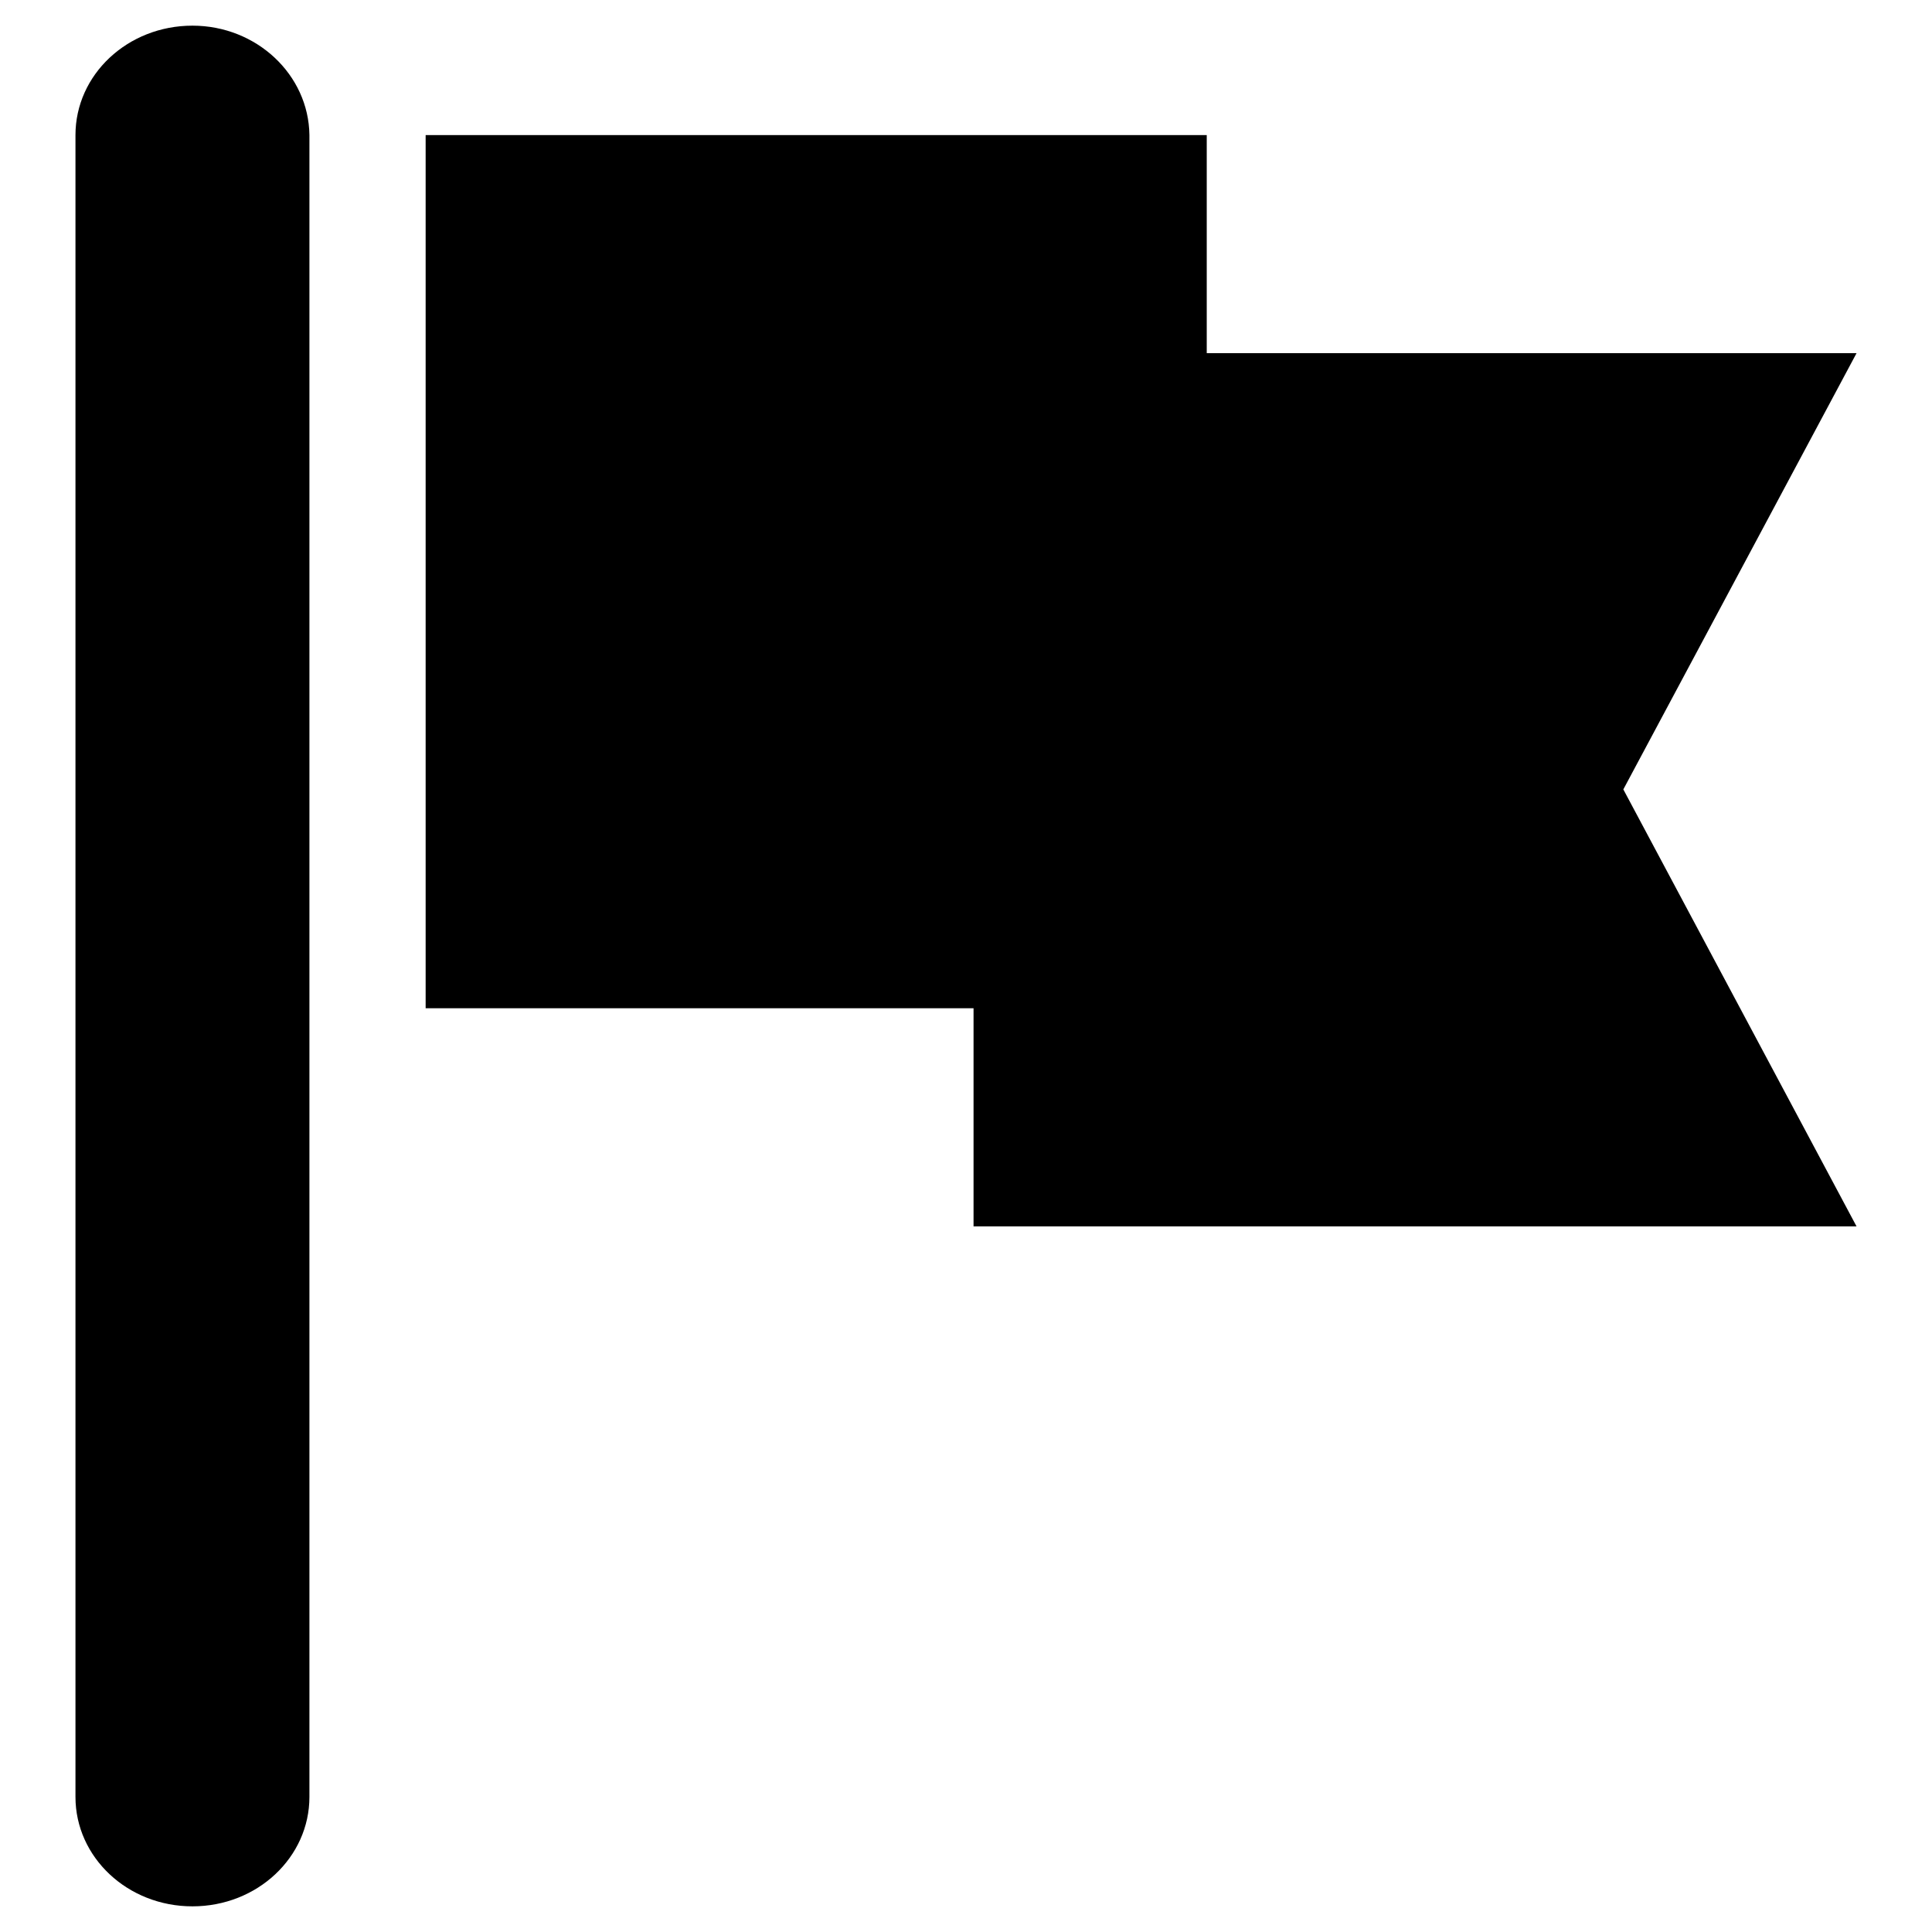 <?xml version="1.0" encoding="utf-8"?>
<!-- Svg Vector Icons : http://www.onlinewebfonts.com/icon -->
<!DOCTYPE svg PUBLIC "-//W3C//DTD SVG 1.1//EN" "http://www.w3.org/Graphics/SVG/1.1/DTD/svg11.dtd">
<svg version="1.1" xmlns="http://www.w3.org/2000/svg" xmlns:xlink="http://www.w3.org/1999/xlink" x="0px" y="0px" viewBox="0 0 256 256" enable-background="new 0 0 256 256" xml:space="preserve">
<g><g><path fill="#000000" d="M246,46.8h-86.1V17.9H56.4v115.7h72.6v28.9H246l-30.9-57.9L246,46.8L246,46.8z M25.5,3.4C16.9,3.4,10,9.9,10,17.9v220.2c0,8,6.9,14.5,15.5,14.5s15.5-6.5,15.5-14.5V17.9C40.9,9.9,34,3.4,25.5,3.4z"/></g></g>
</svg>
